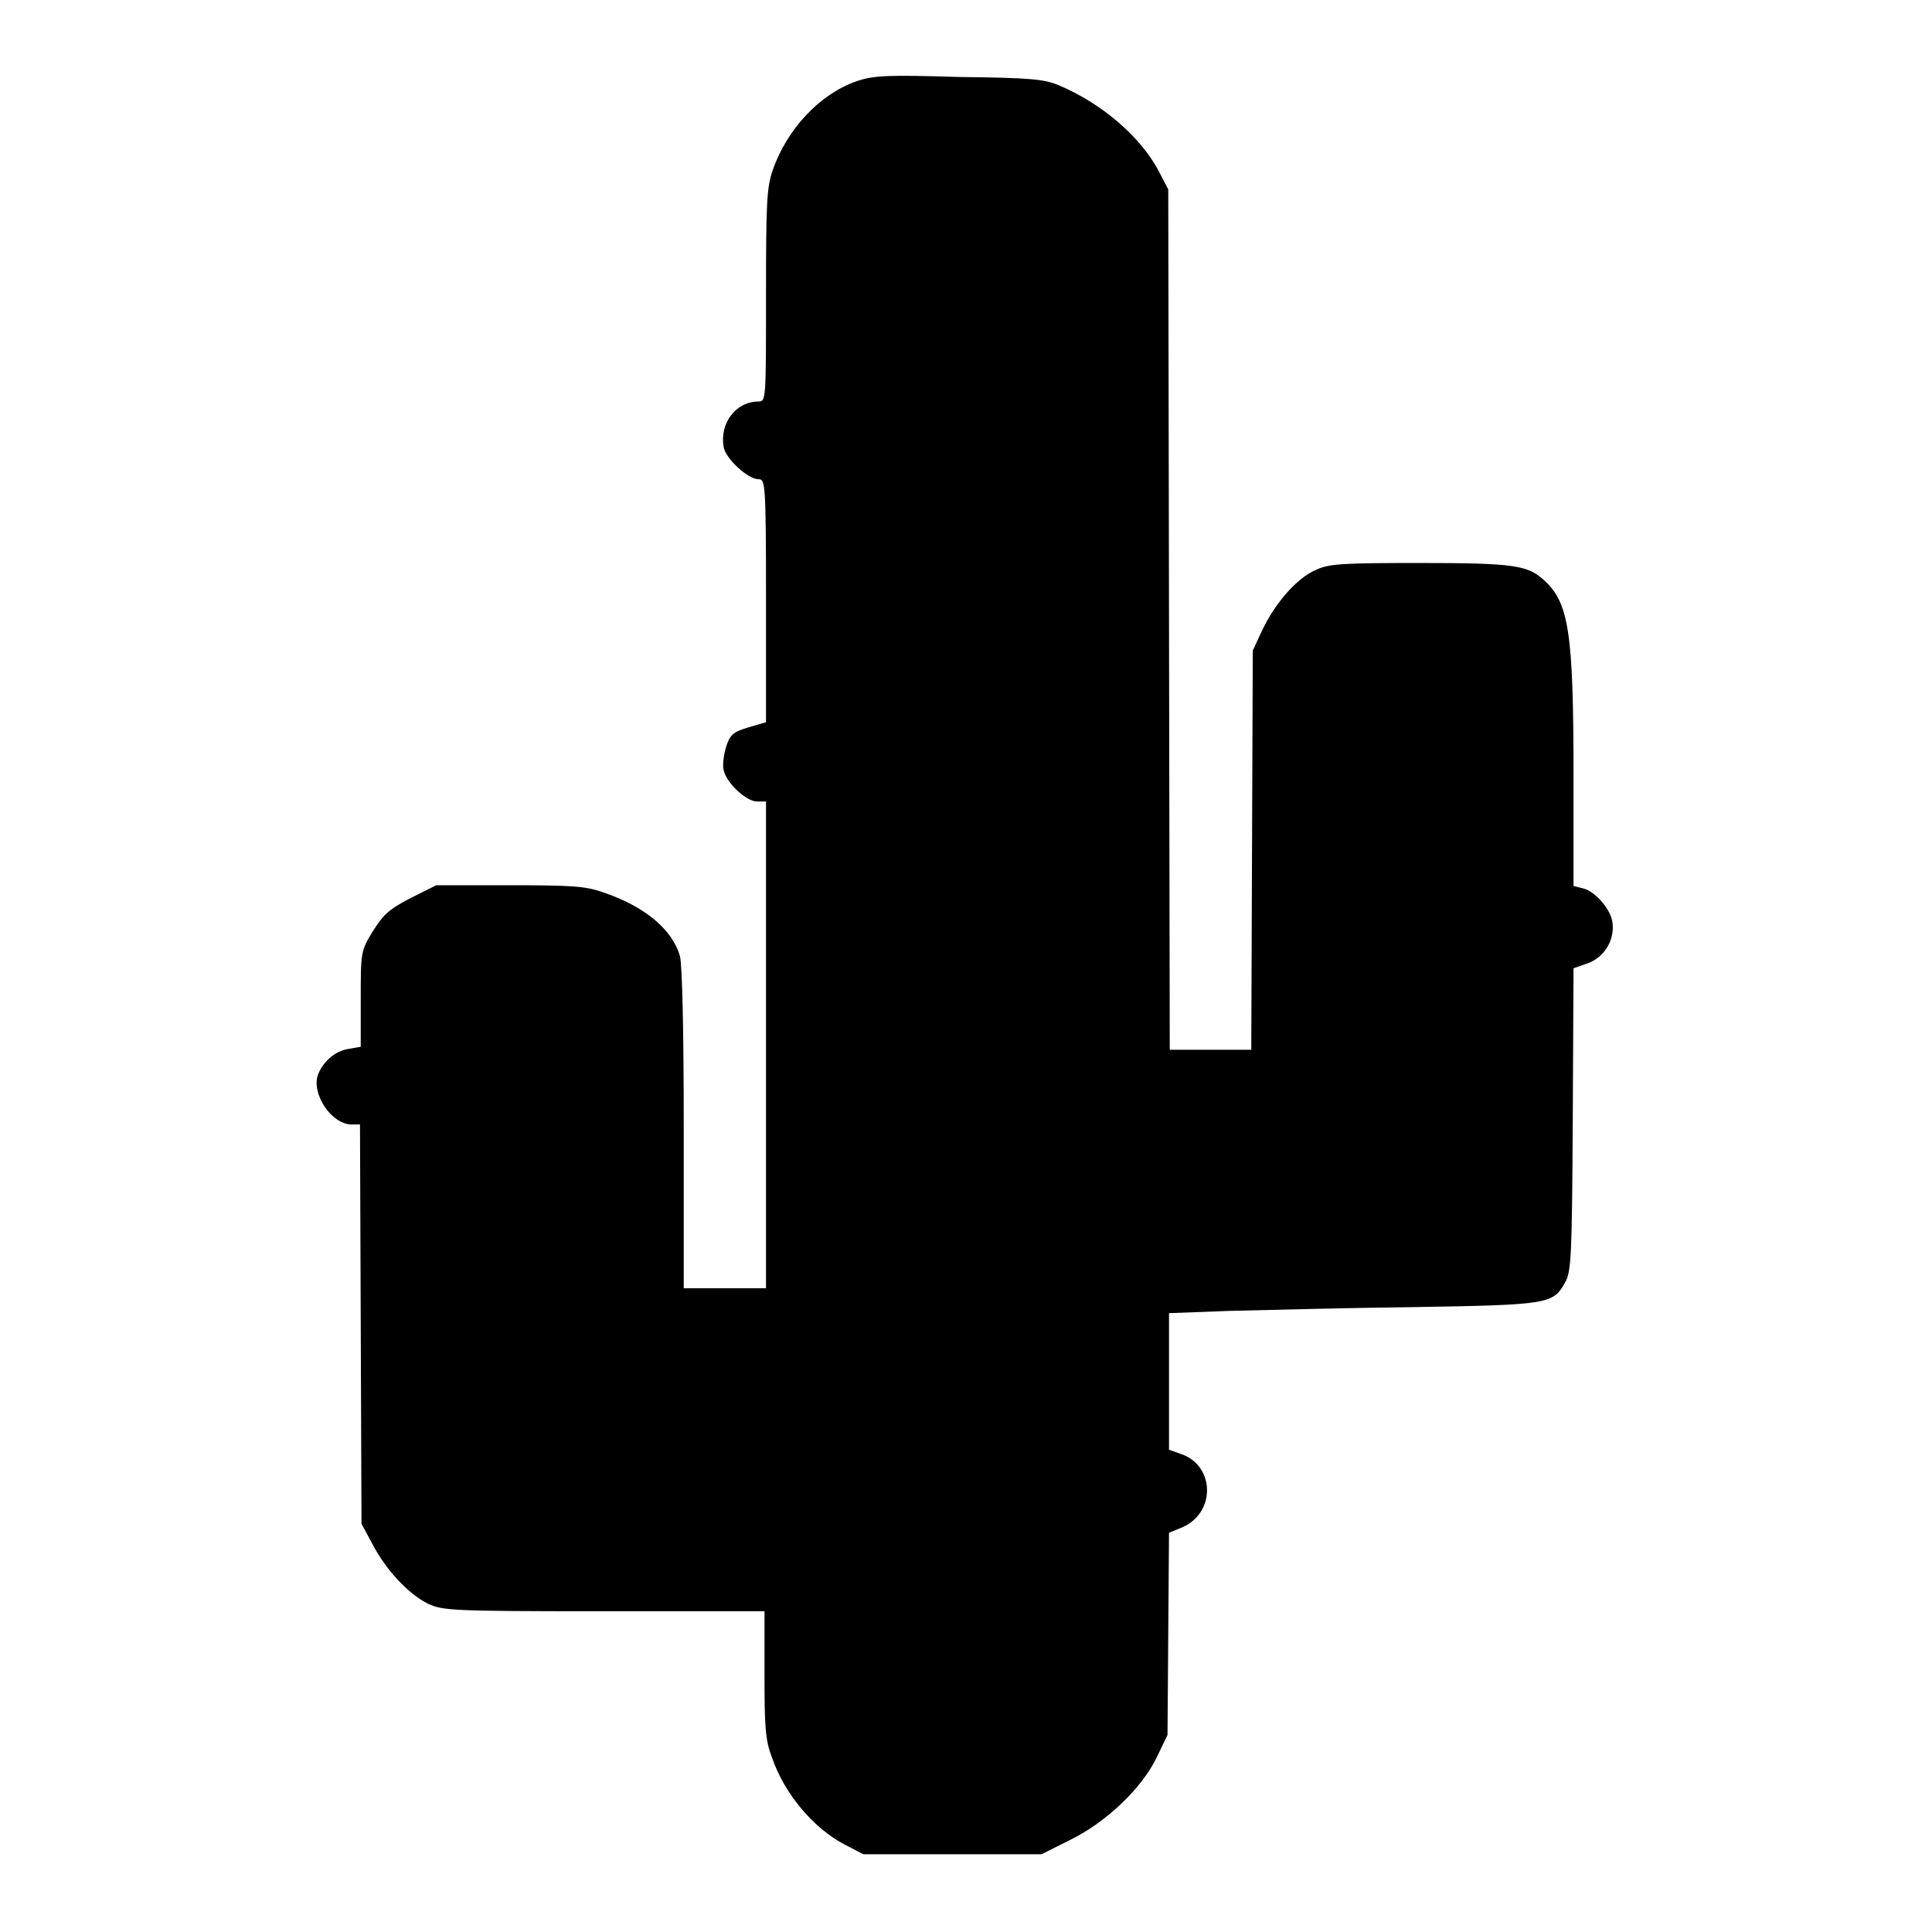 <?xml version="1.0" encoding="utf-8"?>
<!-- Svg Vector Icons : http://www.onlinewebfonts.com/icon -->
<!DOCTYPE svg PUBLIC "-//W3C//DTD SVG 1.1//EN" "http://www.w3.org/Graphics/SVG/1.1/DTD/svg11.dtd">
<svg version="1.1" xmlns="http://www.w3.org/2000/svg" xmlns:xlink="http://www.w3.org/1999/xlink" x="0px" y="0px" viewBox="0 0 256 256" enable-background="new 0 0 256 256" xml:space="preserve">
<g><g><g><path fill="#000000" d="M113.4,10.8c-4.8,1.7-9.1,6.3-11,11.7c-0.8,2.4-0.9,4.1-0.9,16.7c0,13.8,0,14-1,14c-3,0-5.2,2.9-4.6,6.1c0.3,1.5,3.2,4.2,4.6,4.2c0.9,0,1,0.4,1,16.1v16.1l-2.4,0.7c-2,0.6-2.4,1-2.9,2.6c-0.3,1-0.5,2.5-0.3,3.1c0.4,1.7,3,4.1,4.4,4.1h1.2v32.3v32.2H96h-5.4v-21.1c0-13.1-0.2-21.7-0.5-22.9c-1-3.5-4.6-6.6-10.3-8.5c-2.3-0.8-4.2-0.9-12.4-0.9h-9.6l-3.4,1.7c-2.9,1.5-3.6,2.2-5,4.4c-1.6,2.6-1.6,2.8-1.6,9v6.3l-1.7,0.3c-1.8,0.3-3.4,1.8-4,3.5c-0.8,2.6,1.9,6.5,4.5,6.5h1.1l0.1,26.4l0.1,26.5l1.4,2.6c1.8,3.5,4.8,6.7,7.4,8c2,0.9,2.9,1,23.3,1h21.3v8.3c0,7,0.1,8.8,1,11.1c1.6,4.7,5.4,9.3,9.6,11.5l2.5,1.3h11.8h11.8l3.8-1.9c4.7-2.3,9.5-6.8,11.5-11l1.4-2.9l0.1-13.4l0.1-13.4l1.7-0.7c4.5-1.9,4.4-8.1,0-9.7l-1.7-0.6v-9.2V174l8-0.3c4.4-0.1,15.4-0.4,24.4-0.5c18-0.3,18.5-0.4,20.1-3.3c0.8-1.4,0.9-3.5,1-21.6l0.1-20l2-0.7c2.3-0.9,3.6-3.4,3.1-5.7c-0.4-1.7-2.4-3.9-3.9-4.2l-1.2-0.3v-14.4c0-19.3-0.6-23.2-4-26.2c-2.1-1.9-4-2.2-16.3-2.2c-10.4,0-12.1,0.1-13.8,0.9c-2.6,1.1-5.4,4.4-7.1,7.9l-1.3,2.8l-0.1,26.4l-0.1,26.5h-5.4h-5.4l-0.1-57l-0.1-57l-1.3-2.5c-2.4-4.5-7.5-8.9-13.2-11.3c-1.9-0.8-3.7-1-13.3-1.1C117.4,9.9,115.7,10,113.4,10.8z"/></g></g></g>
</svg>